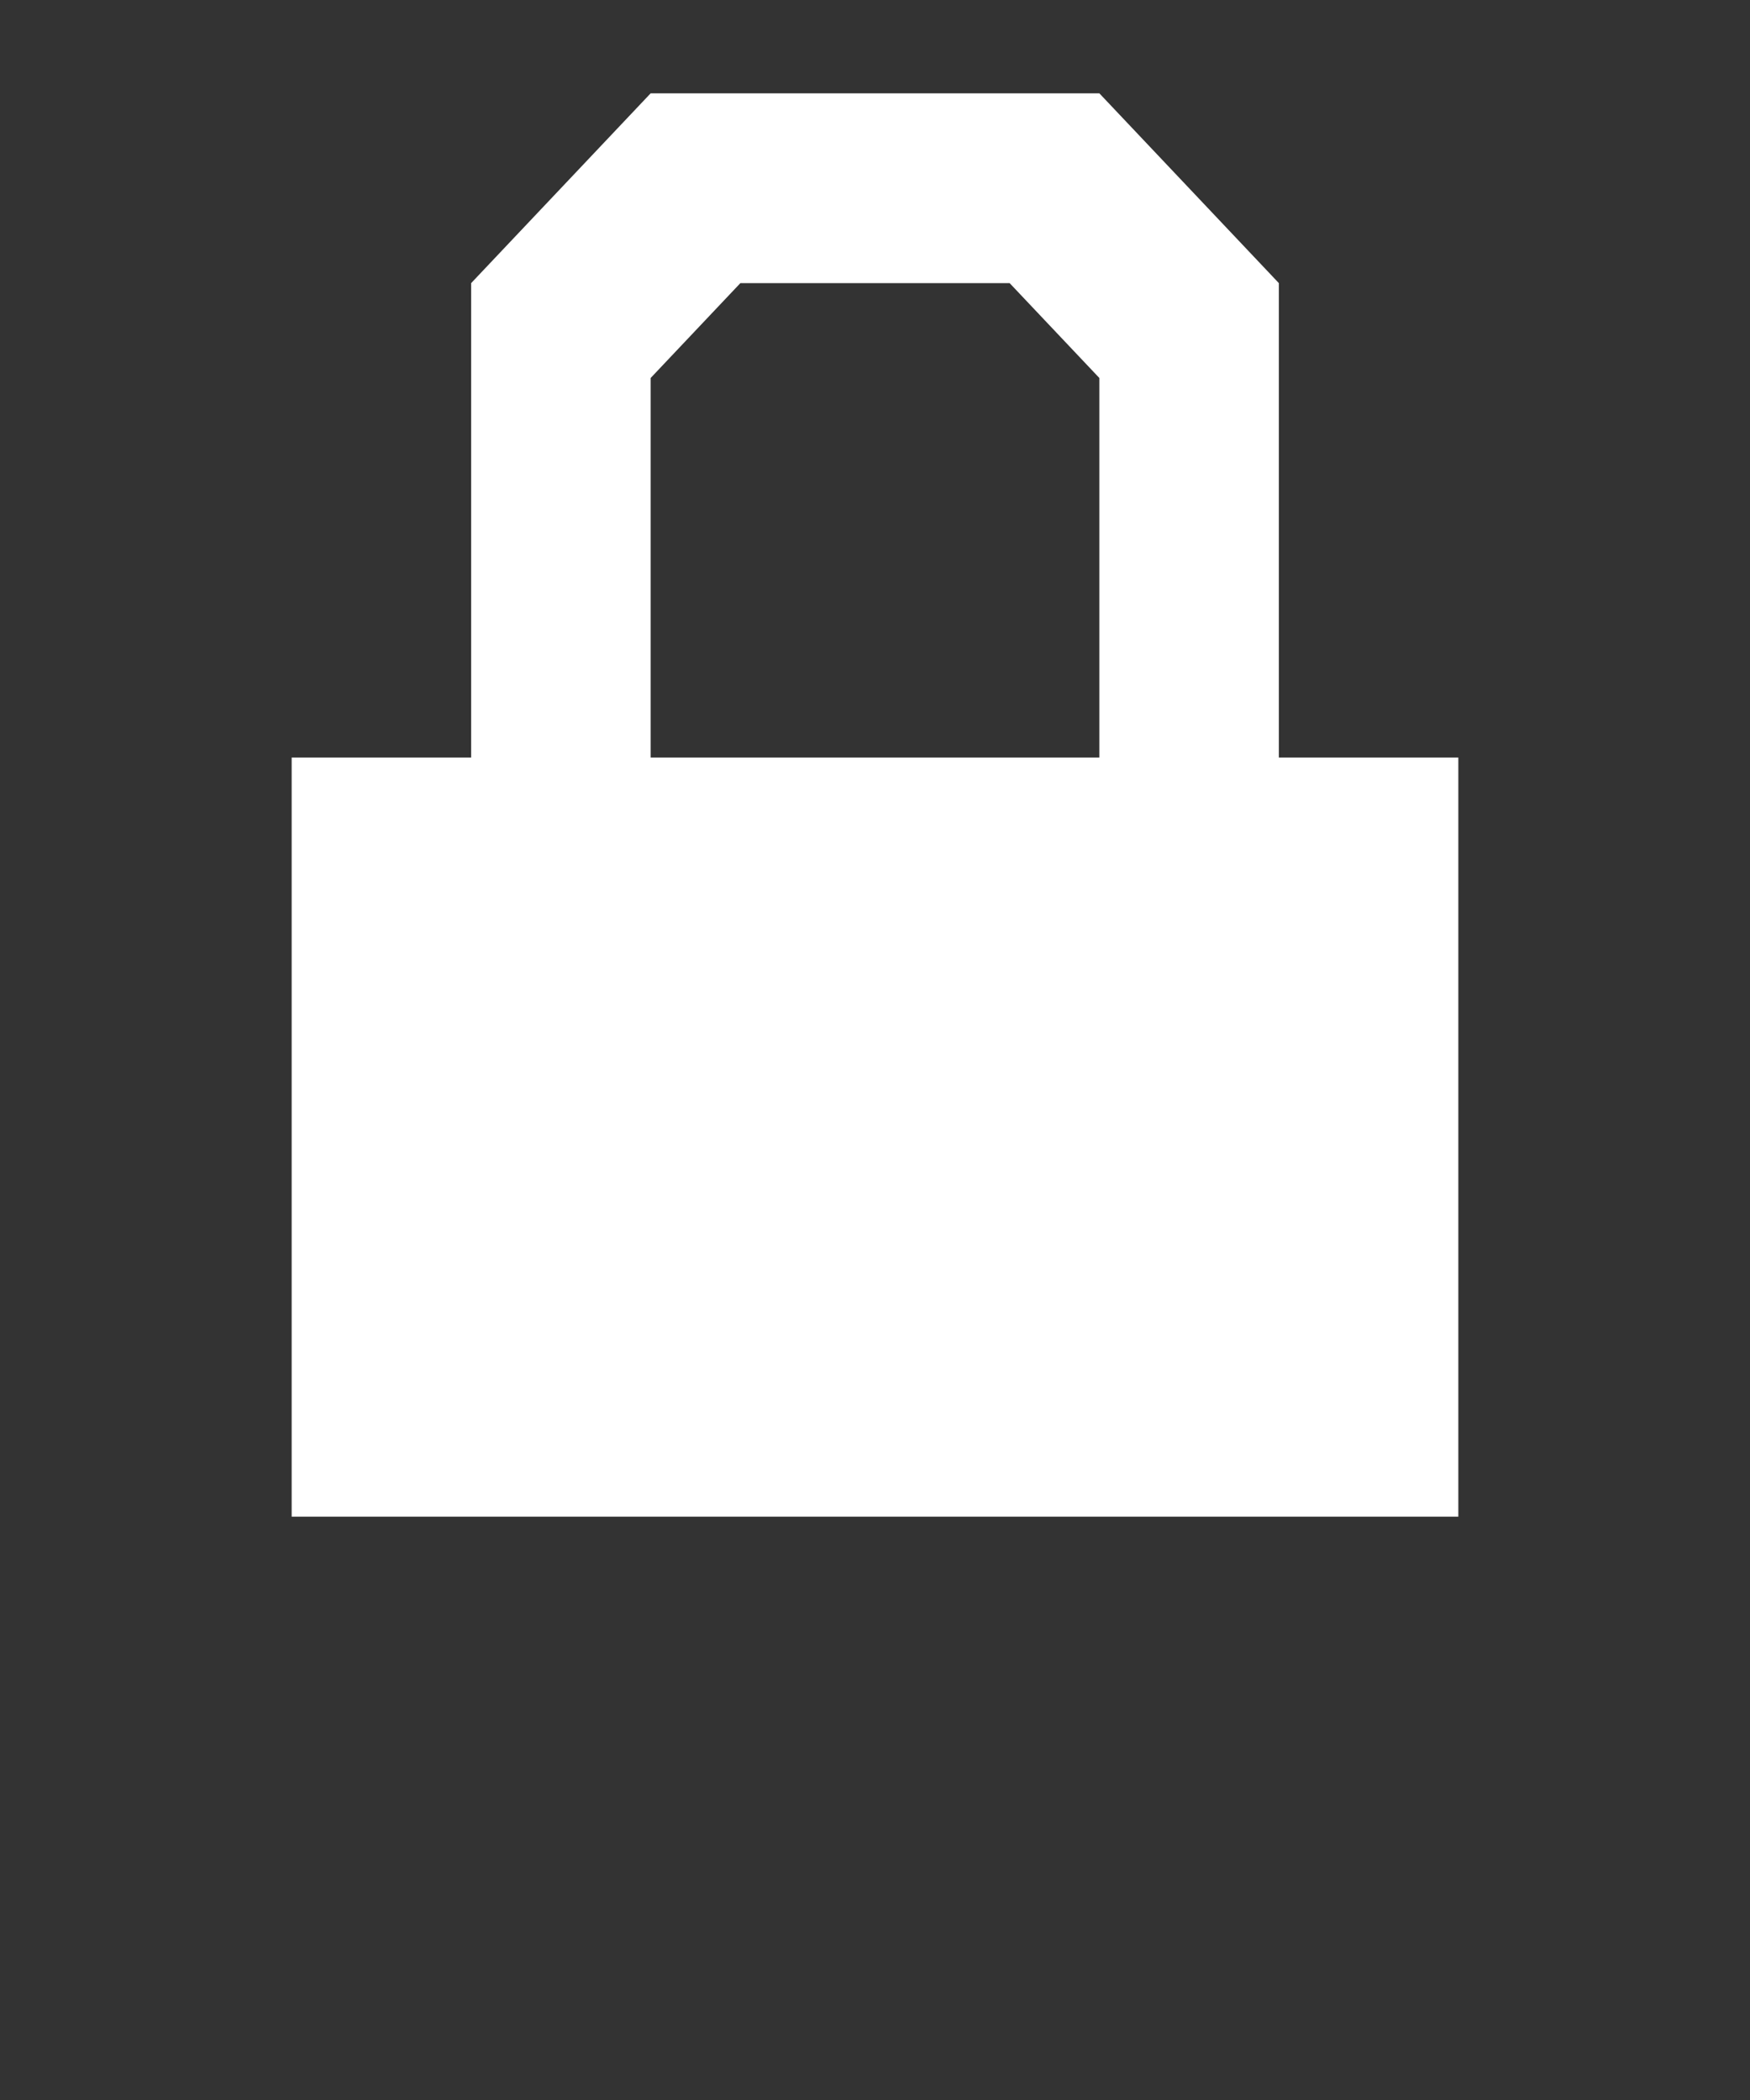 <svg xmlns="http://www.w3.org/2000/svg" width="150" height="180" viewBox="0 0 150 180">
  <rect x="0" y="0" width="150" height="180" fill="#333333" stroke="none"/>
  <defs>
    <style>
      .cls-1 {
        fill: #fff;
        fill-rule: evenodd;
      }
    </style>
  </defs>
  <path id="Shape_4_copy" data-name="Shape 4 copy" class="cls-1" d="M25,64.933V130H125V64.933H109.615V24.267L94.231,8H55.769L40.385,24.267V64.933H25Zm30.769,0V32.4l7.692-8.133H86.539L94.231,32.4V64.933H55.769Z"/>
</svg>
